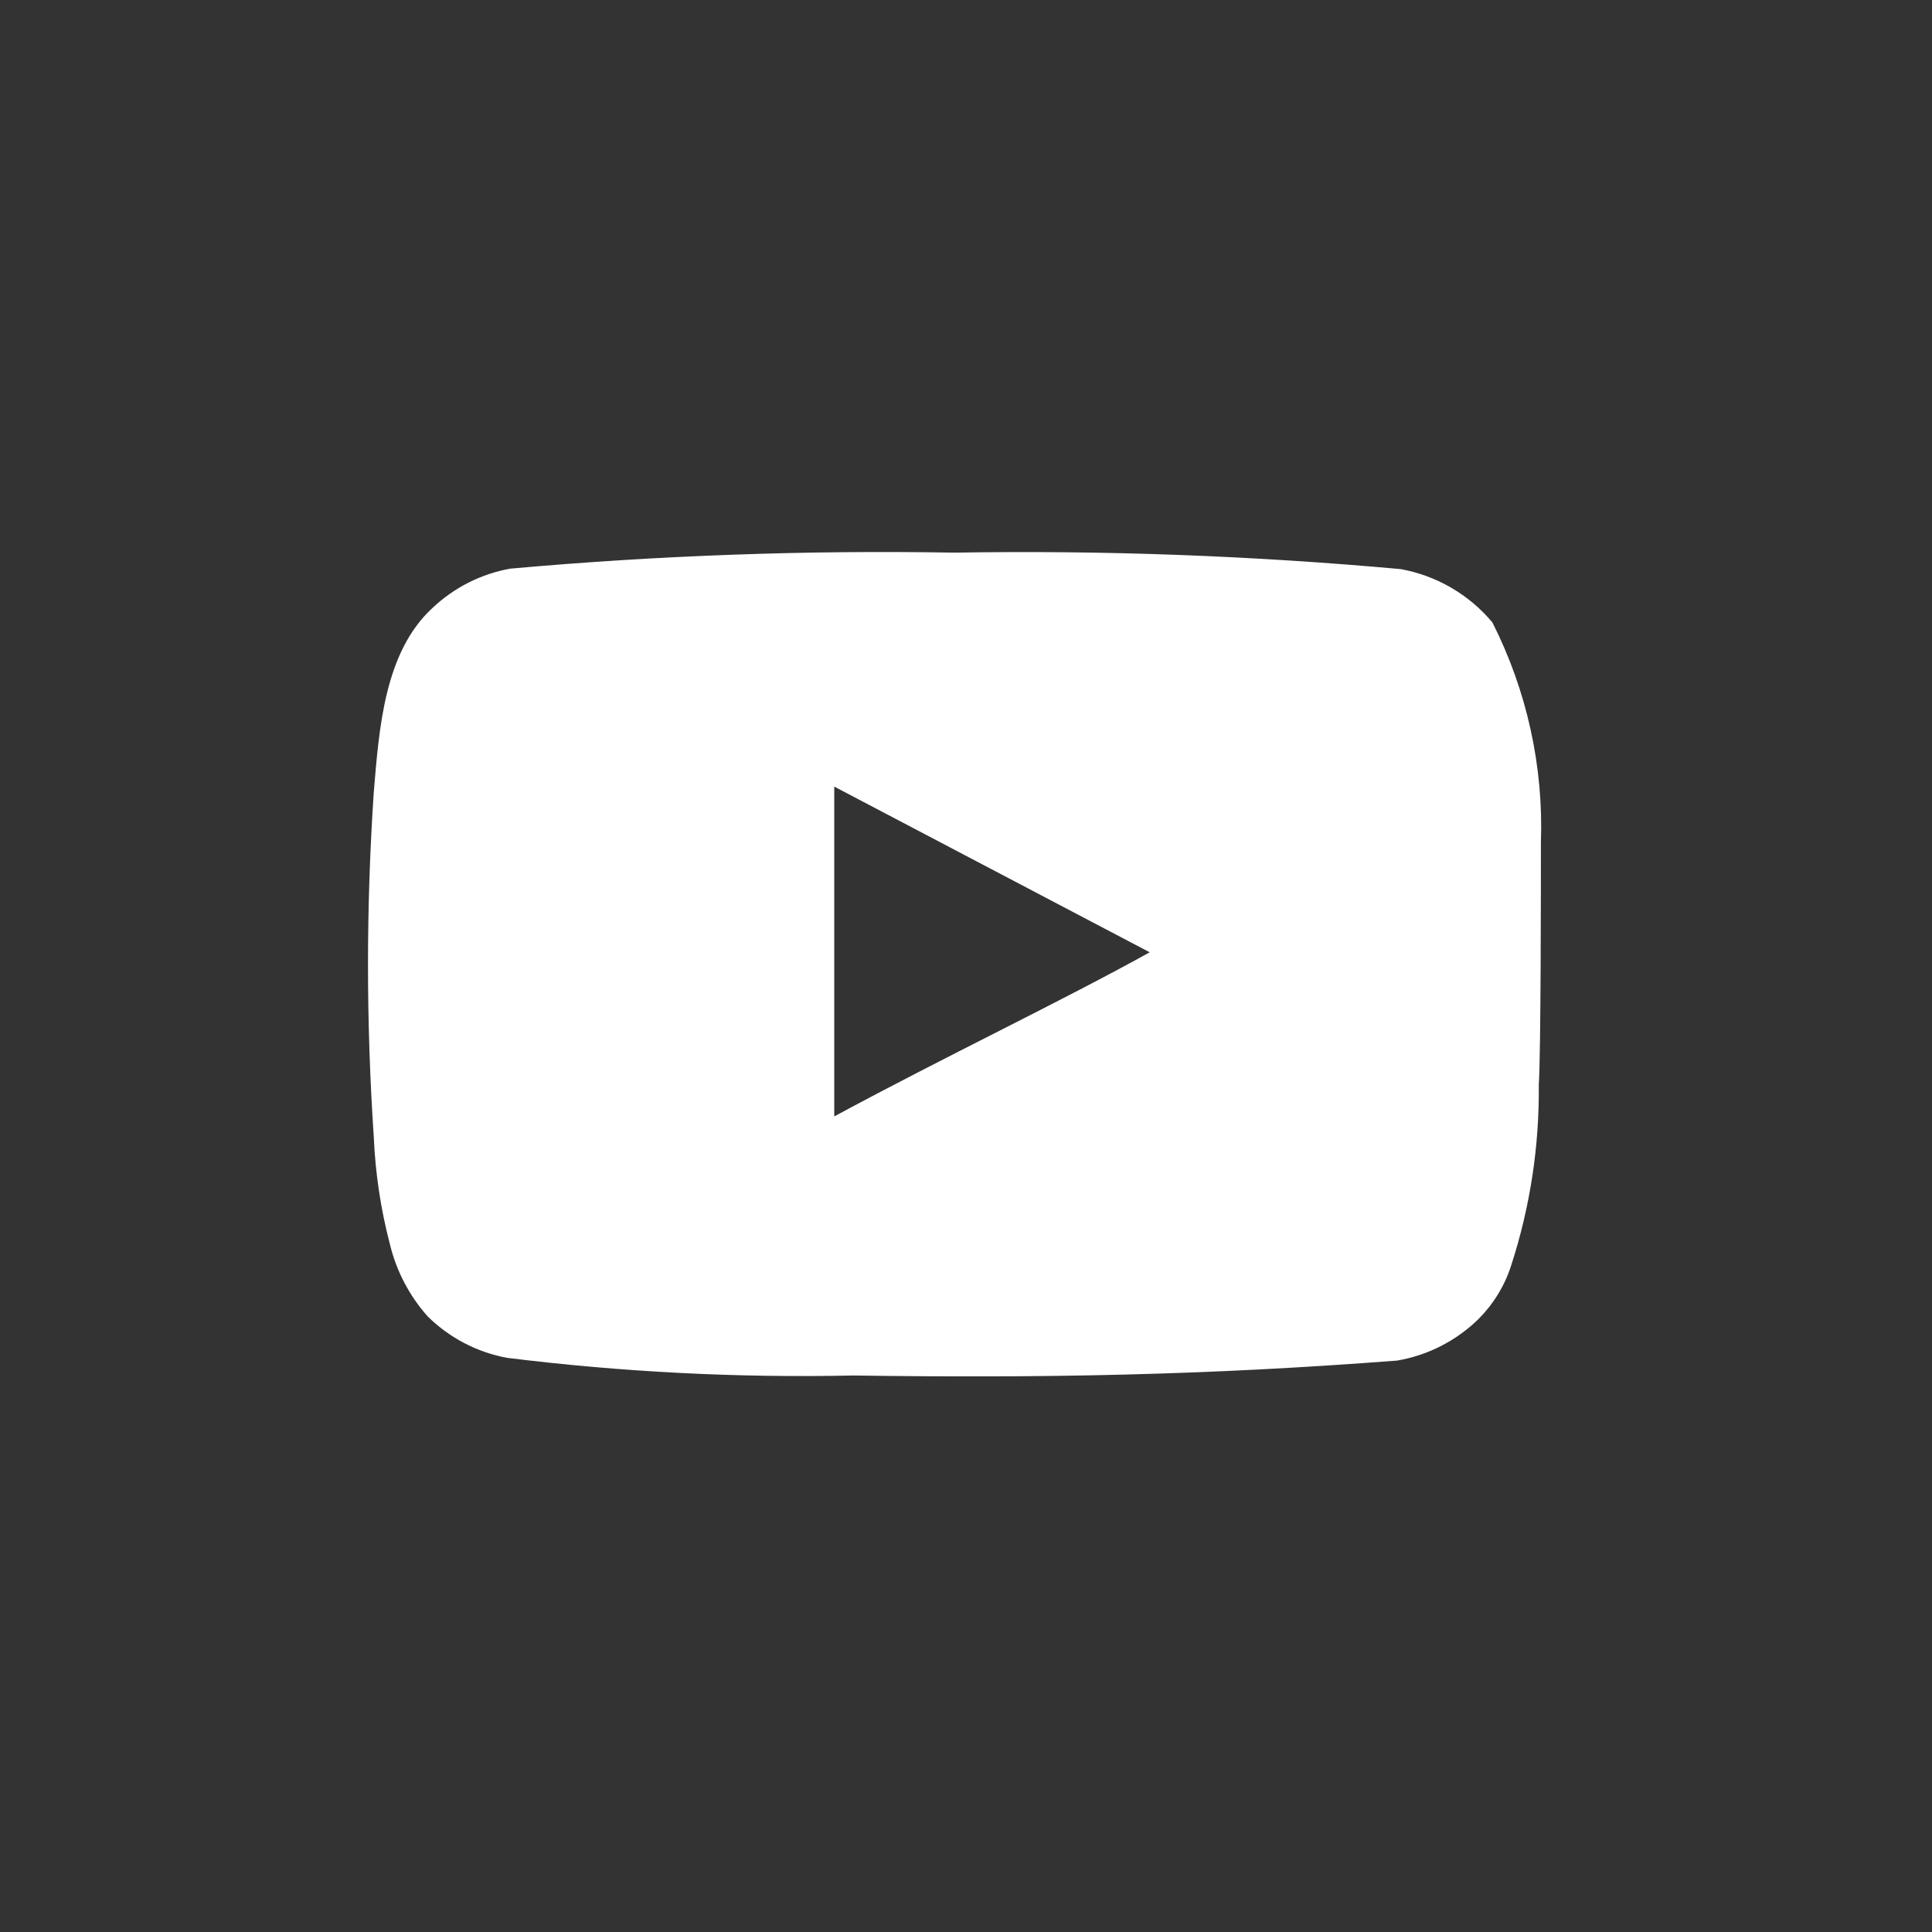<svg width="21" height="21" viewBox="0 0 21 21" fill="none" xmlns="http://www.w3.org/2000/svg">
<rect x="0" y="0" width="21" height="21" fill="#333333" stroke="none"/>
<path d="M16.749 9.158C16.778 8.329 16.596 7.506 16.222 6.766C15.968 6.462 15.615 6.257 15.226 6.186C13.614 6.04 11.995 5.98 10.377 6.007C8.765 5.979 7.152 6.037 5.546 6.181C5.228 6.238 4.935 6.387 4.7 6.609C4.179 7.09 4.121 7.913 4.063 8.608C3.979 9.857 3.979 11.111 4.063 12.361C4.08 12.753 4.138 13.141 4.237 13.52C4.307 13.812 4.448 14.083 4.648 14.308C4.884 14.541 5.185 14.699 5.511 14.759C6.76 14.914 8.018 14.978 9.276 14.951C11.304 14.98 13.082 14.951 15.185 14.789C15.52 14.732 15.829 14.574 16.071 14.337C16.233 14.174 16.355 13.976 16.425 13.757C16.632 13.122 16.733 12.456 16.726 11.788C16.749 11.463 16.749 9.506 16.749 9.158ZM9.068 12.135V8.55L12.497 10.351C11.536 10.884 10.267 11.487 9.068 12.135Z" fill="white"/>
</svg>
